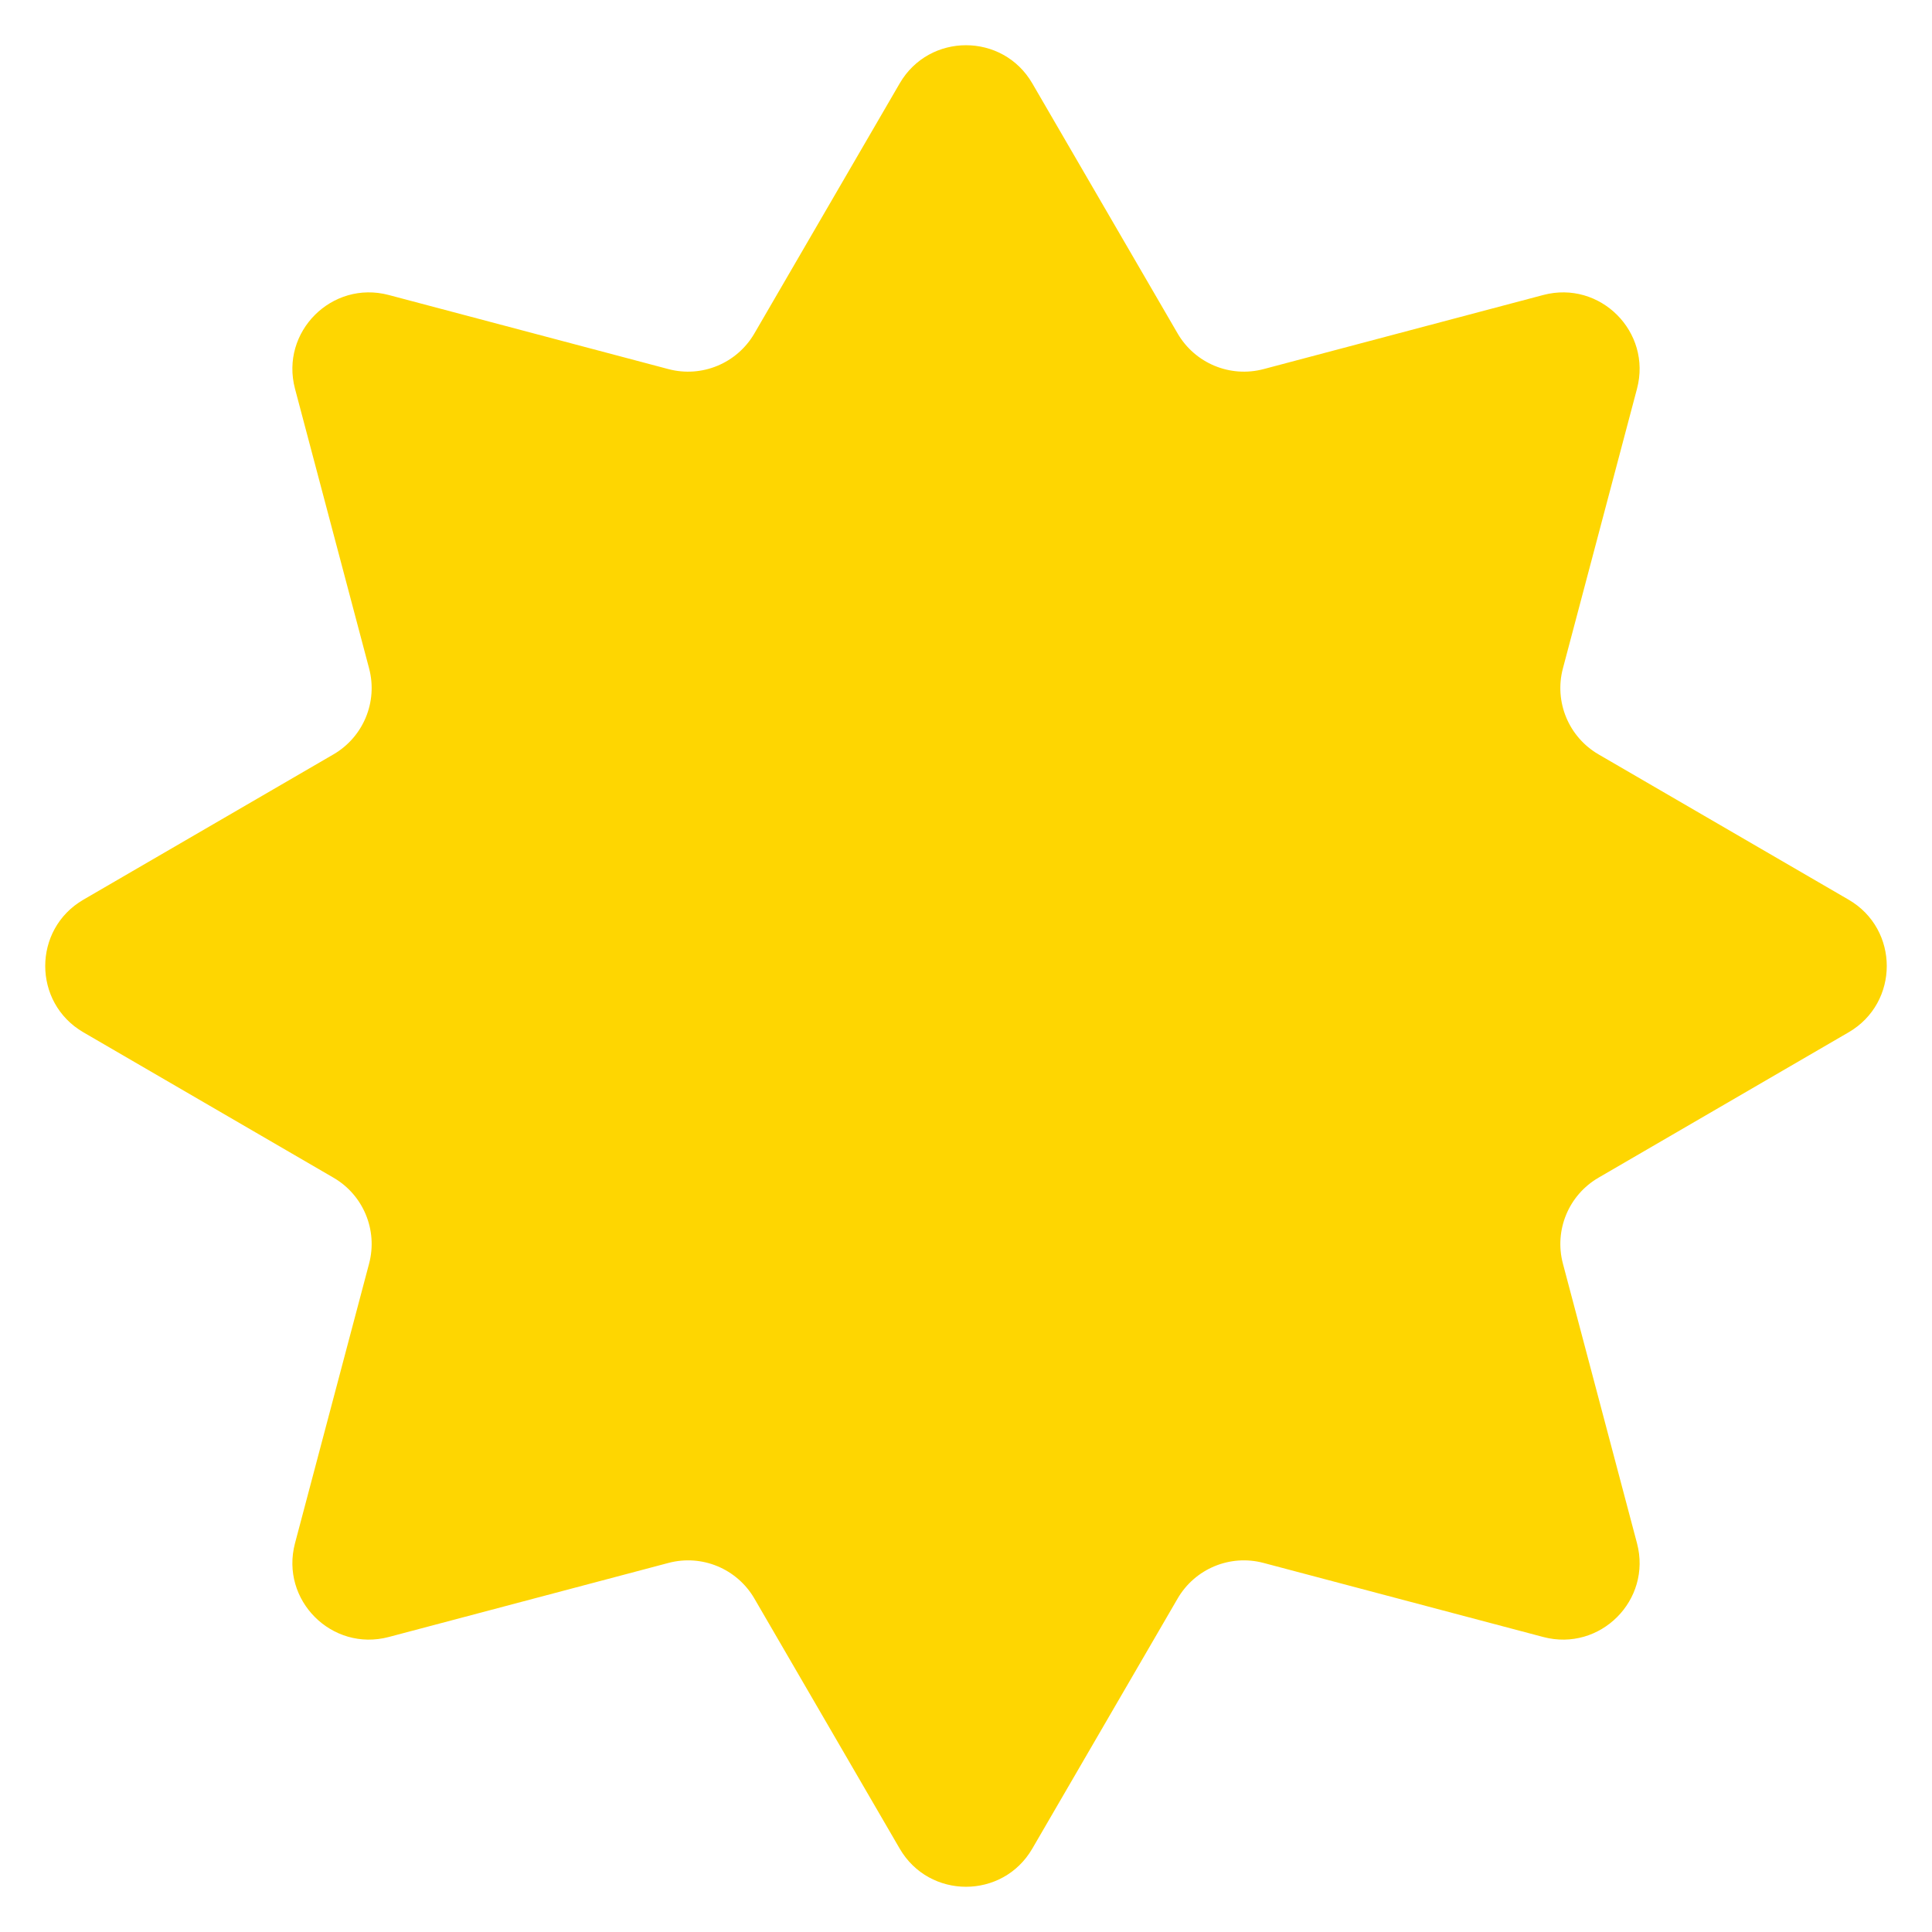 <svg width="42" height="42" viewBox="0 0 42 42" fill="none" xmlns="http://www.w3.org/2000/svg">
<path d="M19.559 1.812C20.202 0.707 21.798 0.707 22.441 1.812L25.601 7.25C25.979 7.899 26.743 8.216 27.469 8.024L33.549 6.413C34.785 6.086 35.914 7.215 35.587 8.451L33.976 14.531C33.784 15.257 34.101 16.021 34.75 16.399L40.188 19.559C41.293 20.202 41.293 21.798 40.188 22.441L34.75 25.602C34.101 25.979 33.784 26.743 33.976 27.469L35.587 33.549C35.914 34.785 34.785 35.914 33.549 35.587L27.469 33.977C26.743 33.784 25.979 34.101 25.601 34.75L22.441 40.188C21.798 41.293 20.202 41.293 19.559 40.188L16.399 34.75C16.021 34.101 15.257 33.784 14.531 33.977L8.451 35.587C7.215 35.914 6.086 34.785 6.413 33.549L8.024 27.469C8.216 26.743 7.899 25.979 7.25 25.602L1.812 22.441C0.707 21.798 0.707 20.202 1.812 19.559L7.25 16.399C7.899 16.021 8.216 15.257 8.024 14.531L6.413 8.451C6.086 7.215 7.215 6.086 8.451 6.413L14.531 8.024C15.257 8.216 16.021 7.899 16.399 7.25L19.559 1.812Z" fill="#FED601"/>
</svg>
